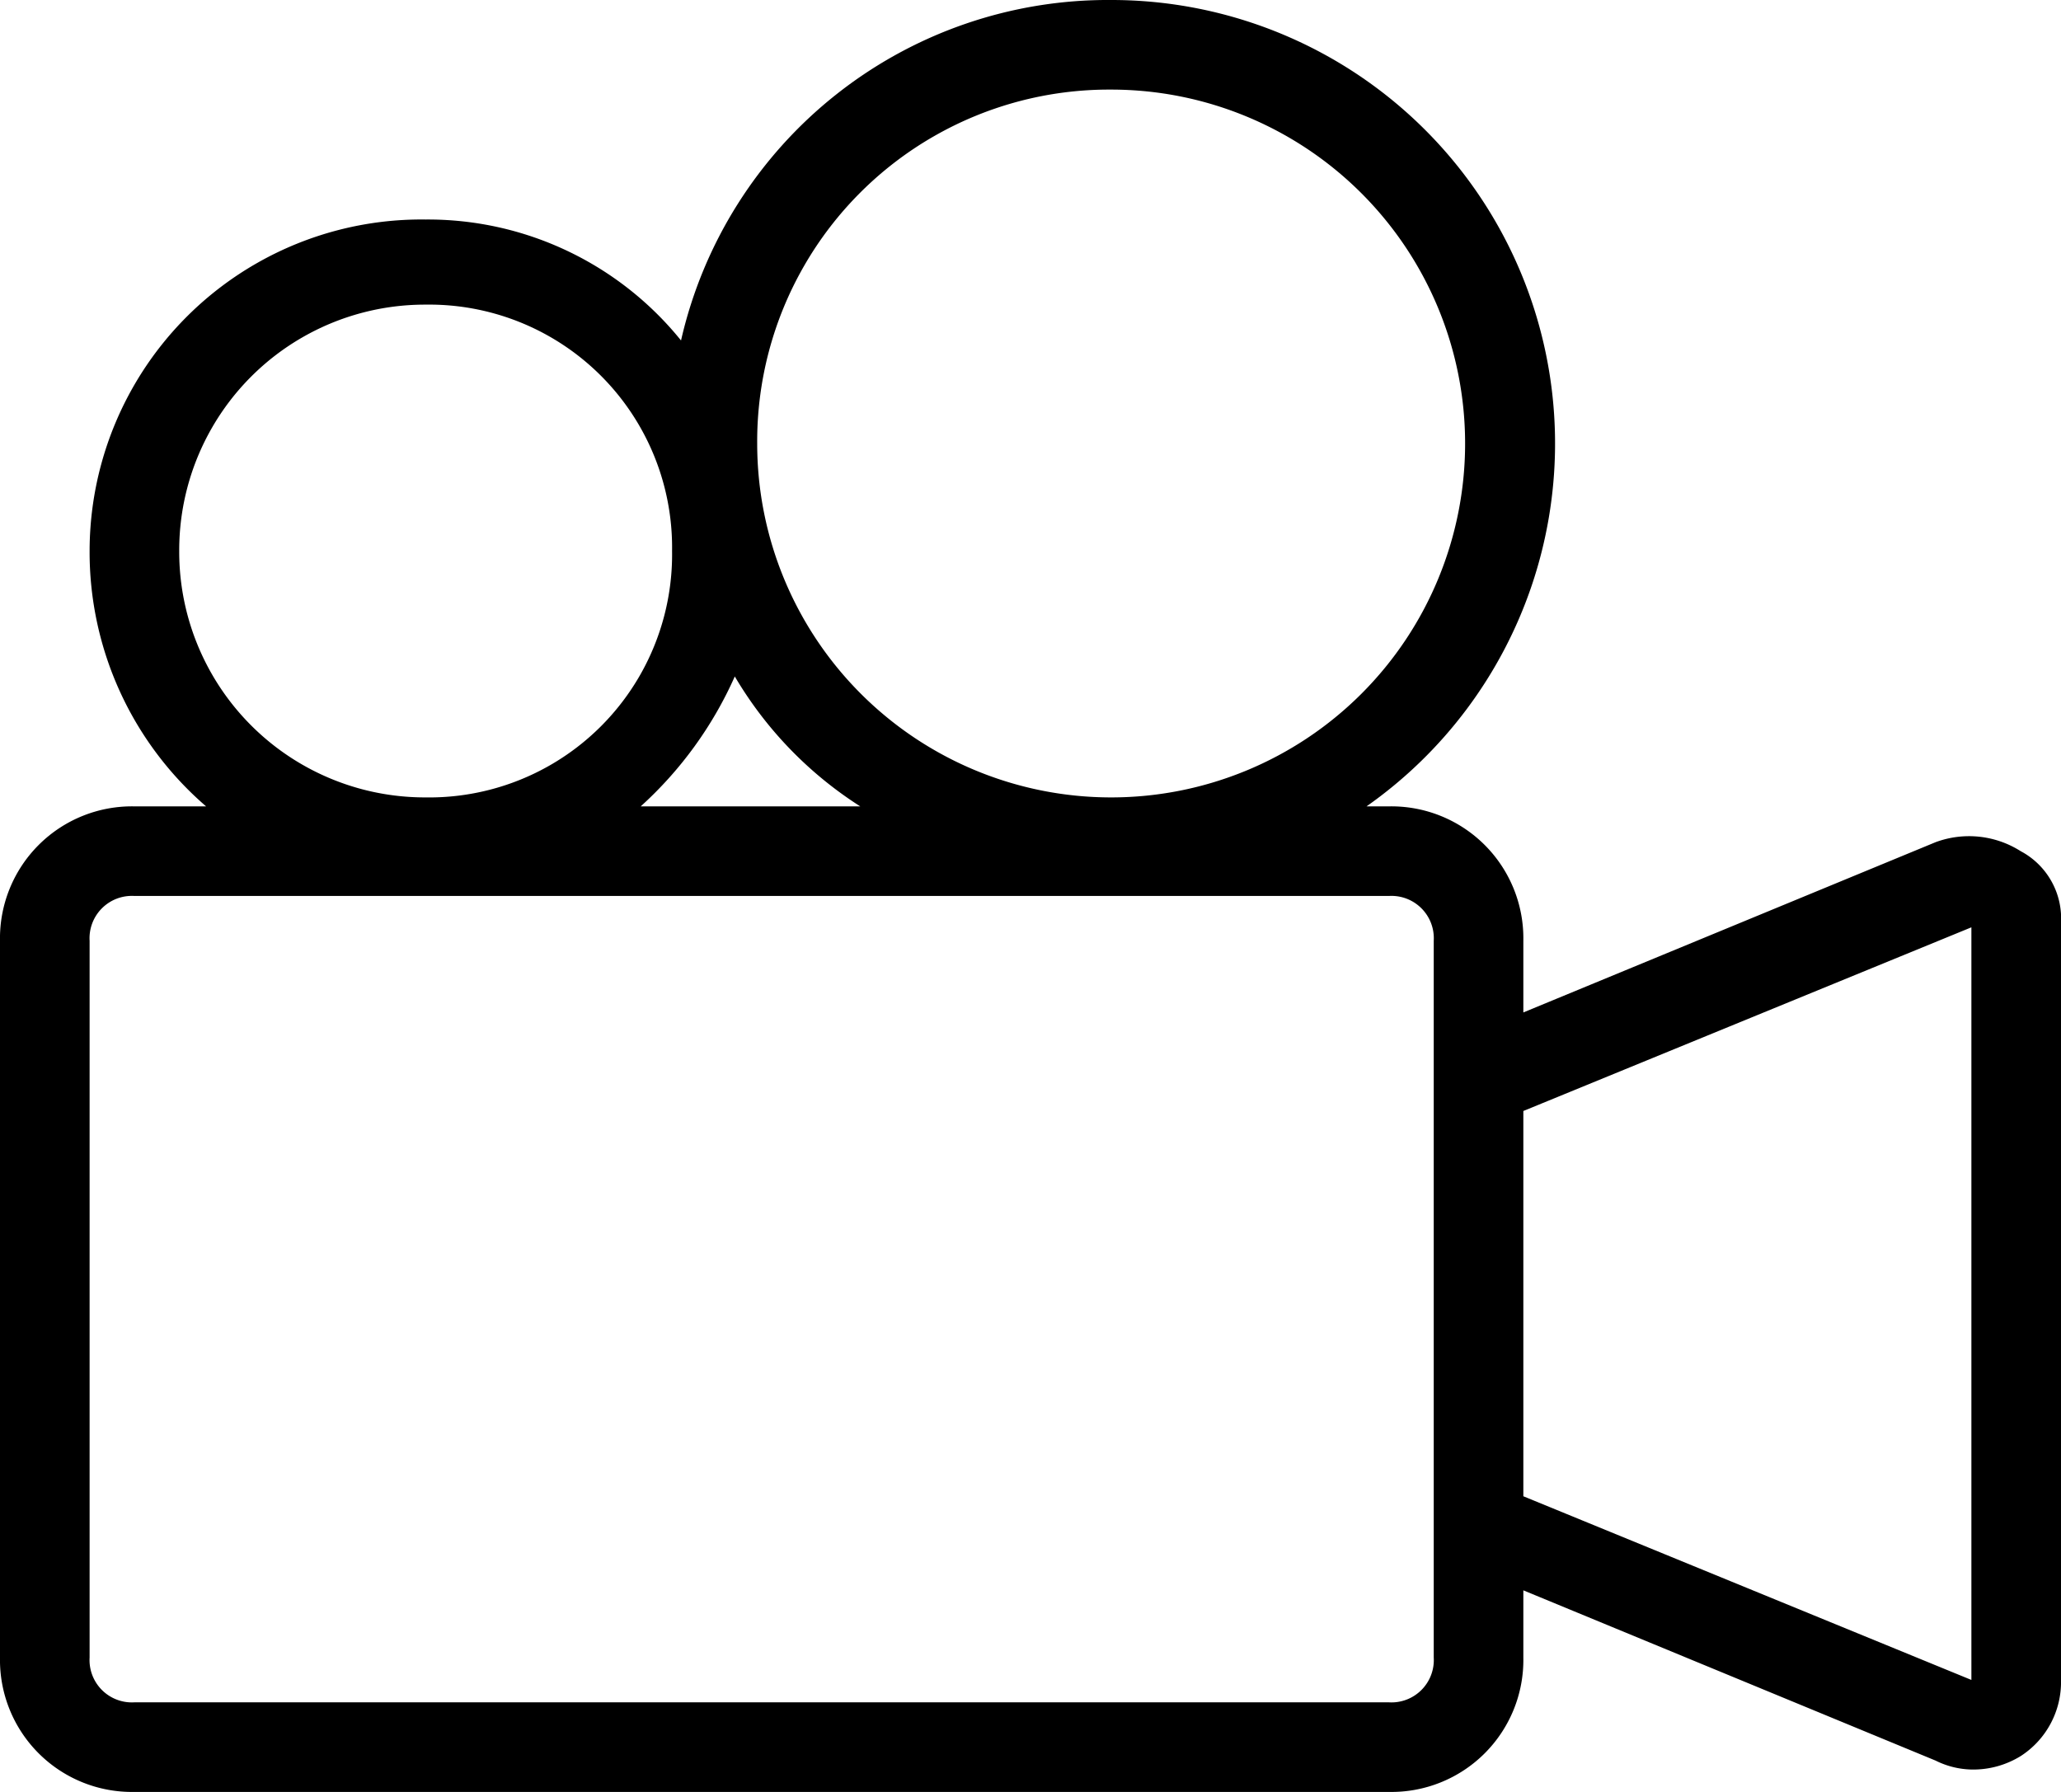 <svg xmlns="http://www.w3.org/2000/svg" viewBox="937 520 46 40"><path d="M45.1,19a2.15,2.15,0,0,0-1.9-.2L34,22.6V21a2.946,2.946,0,0,0-3-3h-.5A9.9,9.9,0,0,0,24.8,0a9.773,9.773,0,0,0-9.6,7.6A7.26,7.26,0,0,0,9.5,4.9,7.406,7.406,0,0,0,2,12.3,7.493,7.493,0,0,0,4.6,18H3a2.946,2.946,0,0,0-3,3V37a2.946,2.946,0,0,0,3,3H31a2.946,2.946,0,0,0,3-3V35.5l9.2,3.8a1.884,1.884,0,0,0,.8.2,2.016,2.016,0,0,0,1.1-.3,1.965,1.965,0,0,0,.9-1.7V20.6A1.7,1.7,0,0,0,45.1,19ZM24.8,2a7.9,7.9,0,1,1-7.9,7.9A7.853,7.853,0,0,1,24.8,2ZM4,12.3A5.484,5.484,0,0,1,9.5,6.8,5.422,5.422,0,0,1,15,12.3a5.422,5.422,0,0,1-5.5,5.5A5.484,5.484,0,0,1,4,12.3Zm12.4,2.8A8.647,8.647,0,0,0,19.2,18H14.3A8.642,8.642,0,0,0,16.4,15.1ZM32,37a.945.945,0,0,1-1,1H3a.945.945,0,0,1-1-1V21a.945.945,0,0,1,1-1H31a.945.945,0,0,1,1,1Zm12,.5L34,33.4V24.8l10-4.1Z" transform="translate(937 520)"/></svg>